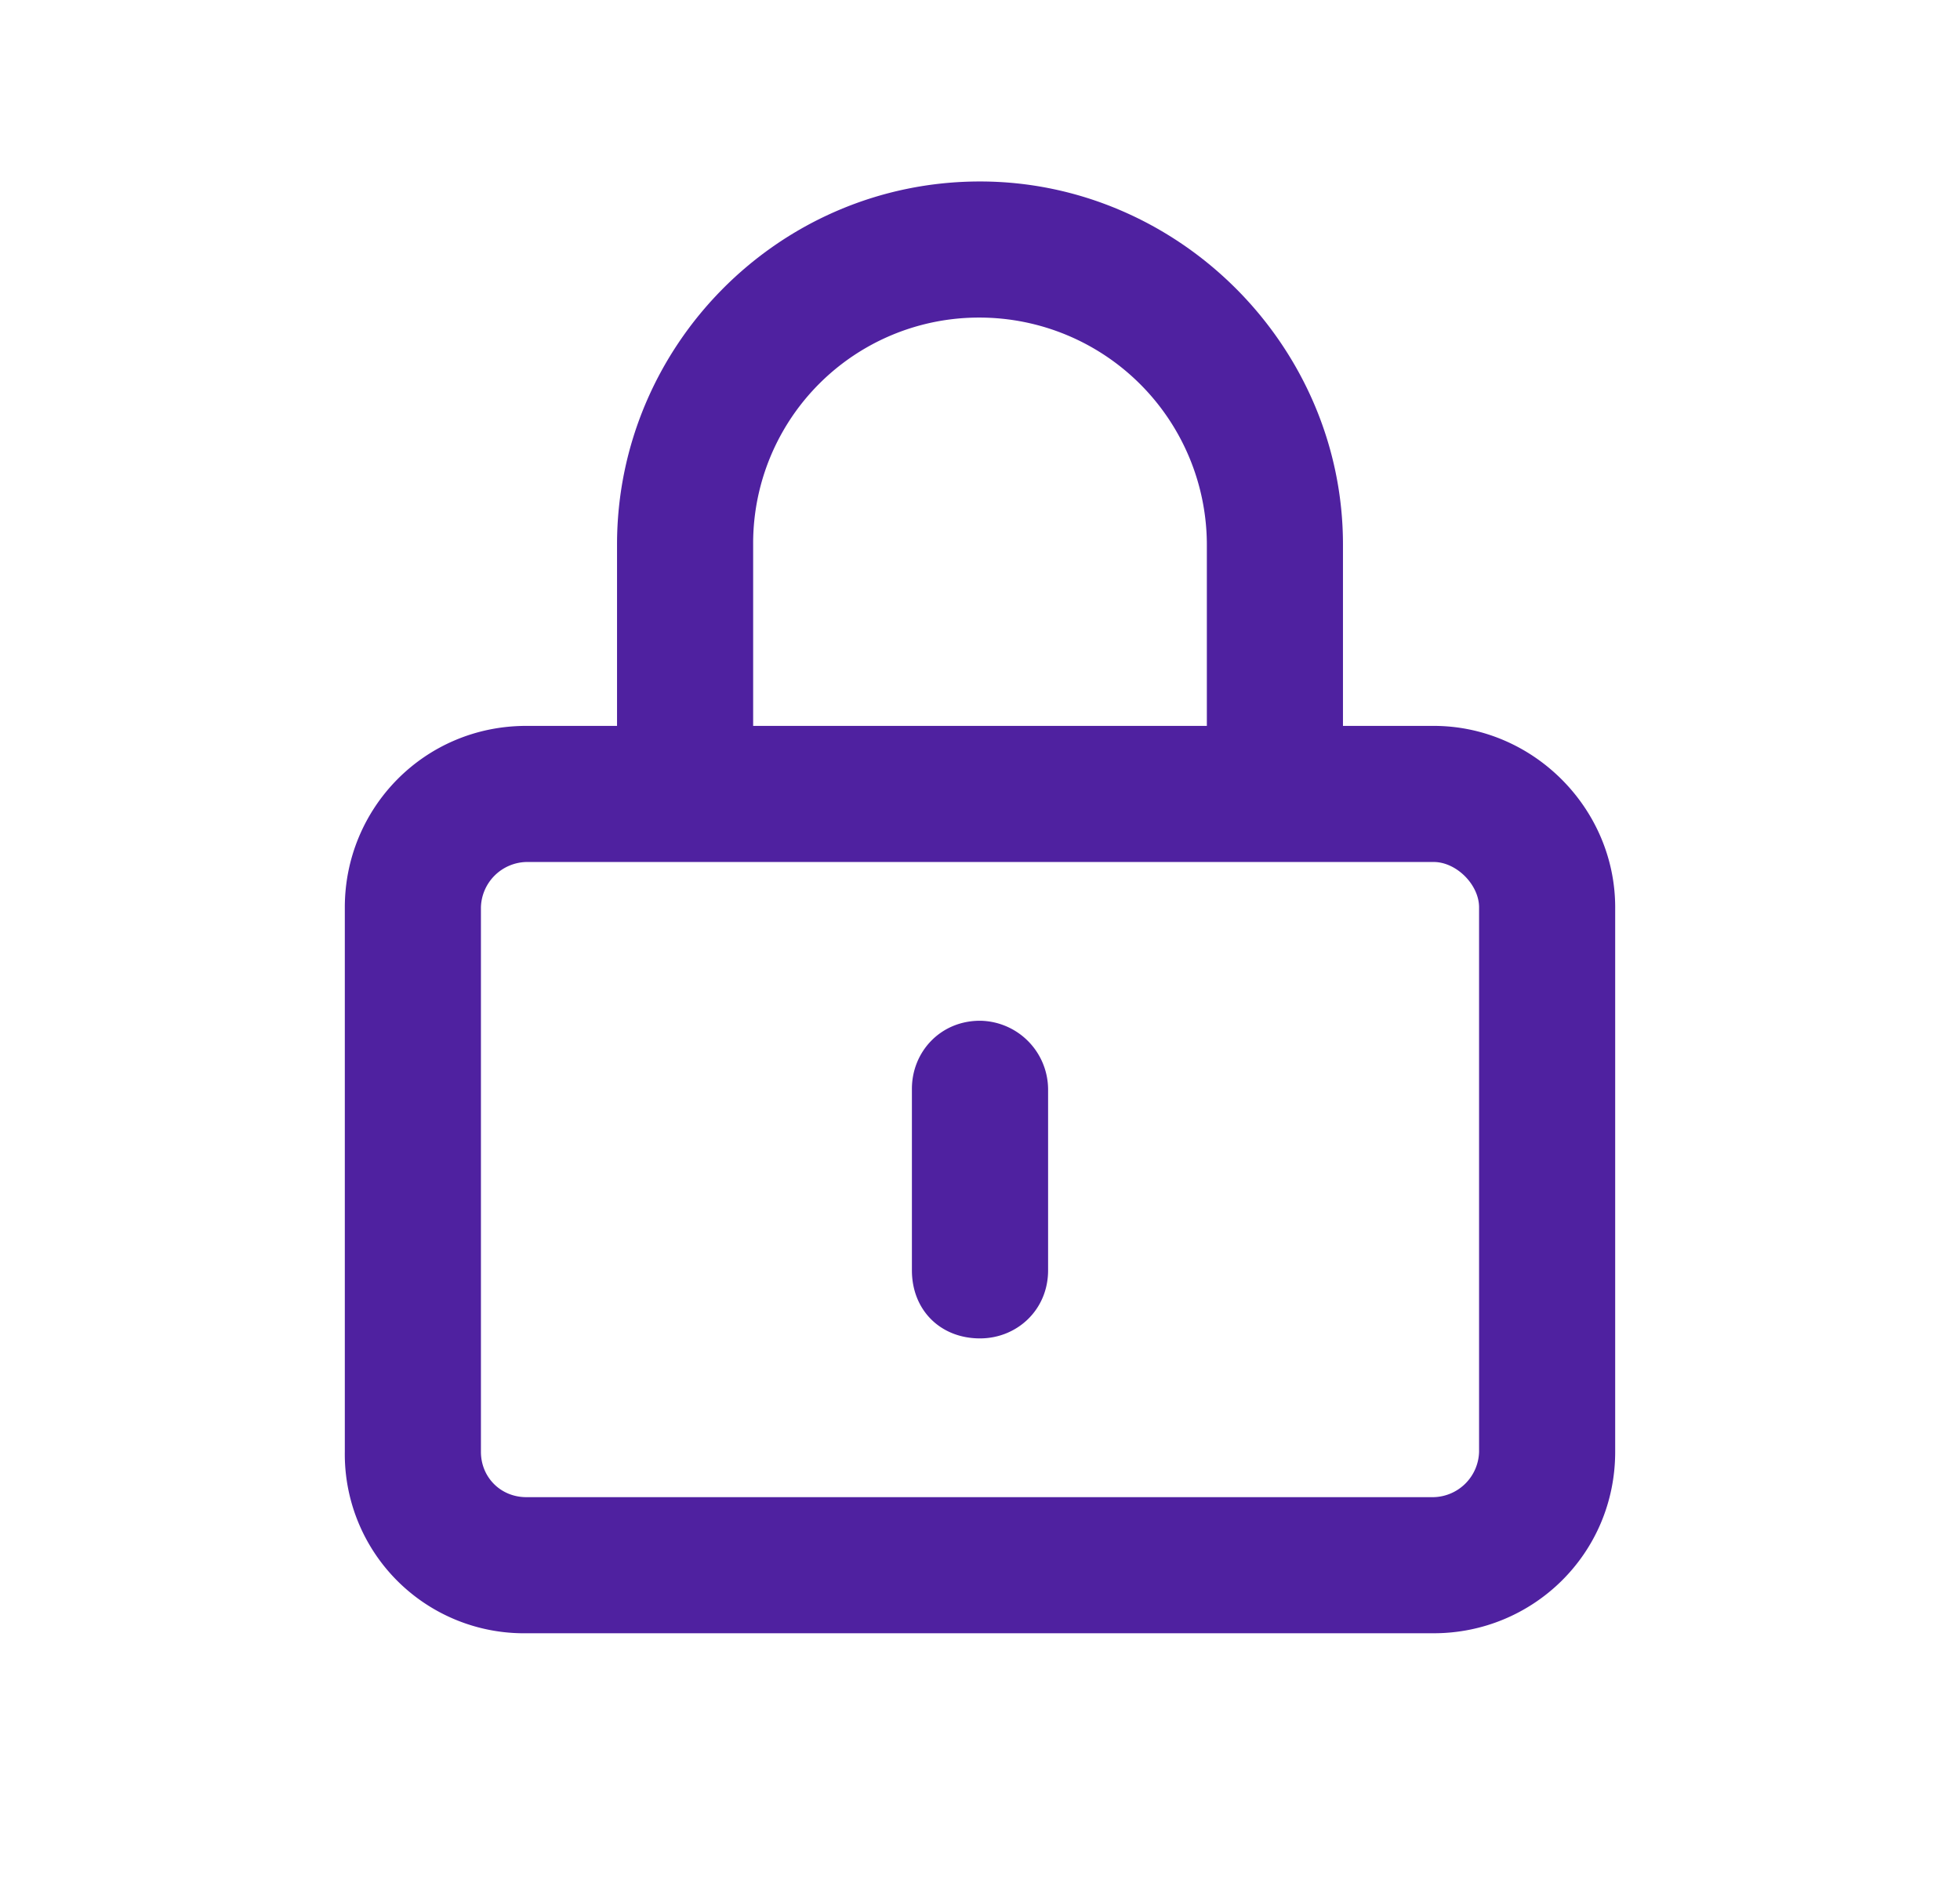 <svg width="27" height="26" fill="none" xmlns="http://www.w3.org/2000/svg"><path d="M14.438 17.5c0 .547-.43.938-.938.938-.547 0-.938-.391-.938-.938V15c0-.508.391-.938.938-.938a.95.95 0 0 1 .938.938v2.5Zm-.938-15c2.734 0 5 2.266 5 5V10h1.25c1.367 0 2.5 1.133 2.5 2.5V20c0 1.406-1.133 2.5-2.5 2.5H7.25a2.468 2.468 0 0 1-2.5-2.5v-7.5c0-1.367 1.094-2.5 2.5-2.5H8.5V7.5c0-2.734 2.227-5 5-5Zm0 1.875A3.11 3.11 0 0 0 10.375 7.5V10h6.25V7.5A3.134 3.134 0 0 0 13.5 4.375Zm-6.25 7.5a.642.642 0 0 0-.625.625V20c0 .352.273.625.625.625h12.5a.642.642 0 0 0 .625-.625v-7.5c0-.313-.313-.625-.625-.625H7.25Z" fill="#4F21A0"/></svg>